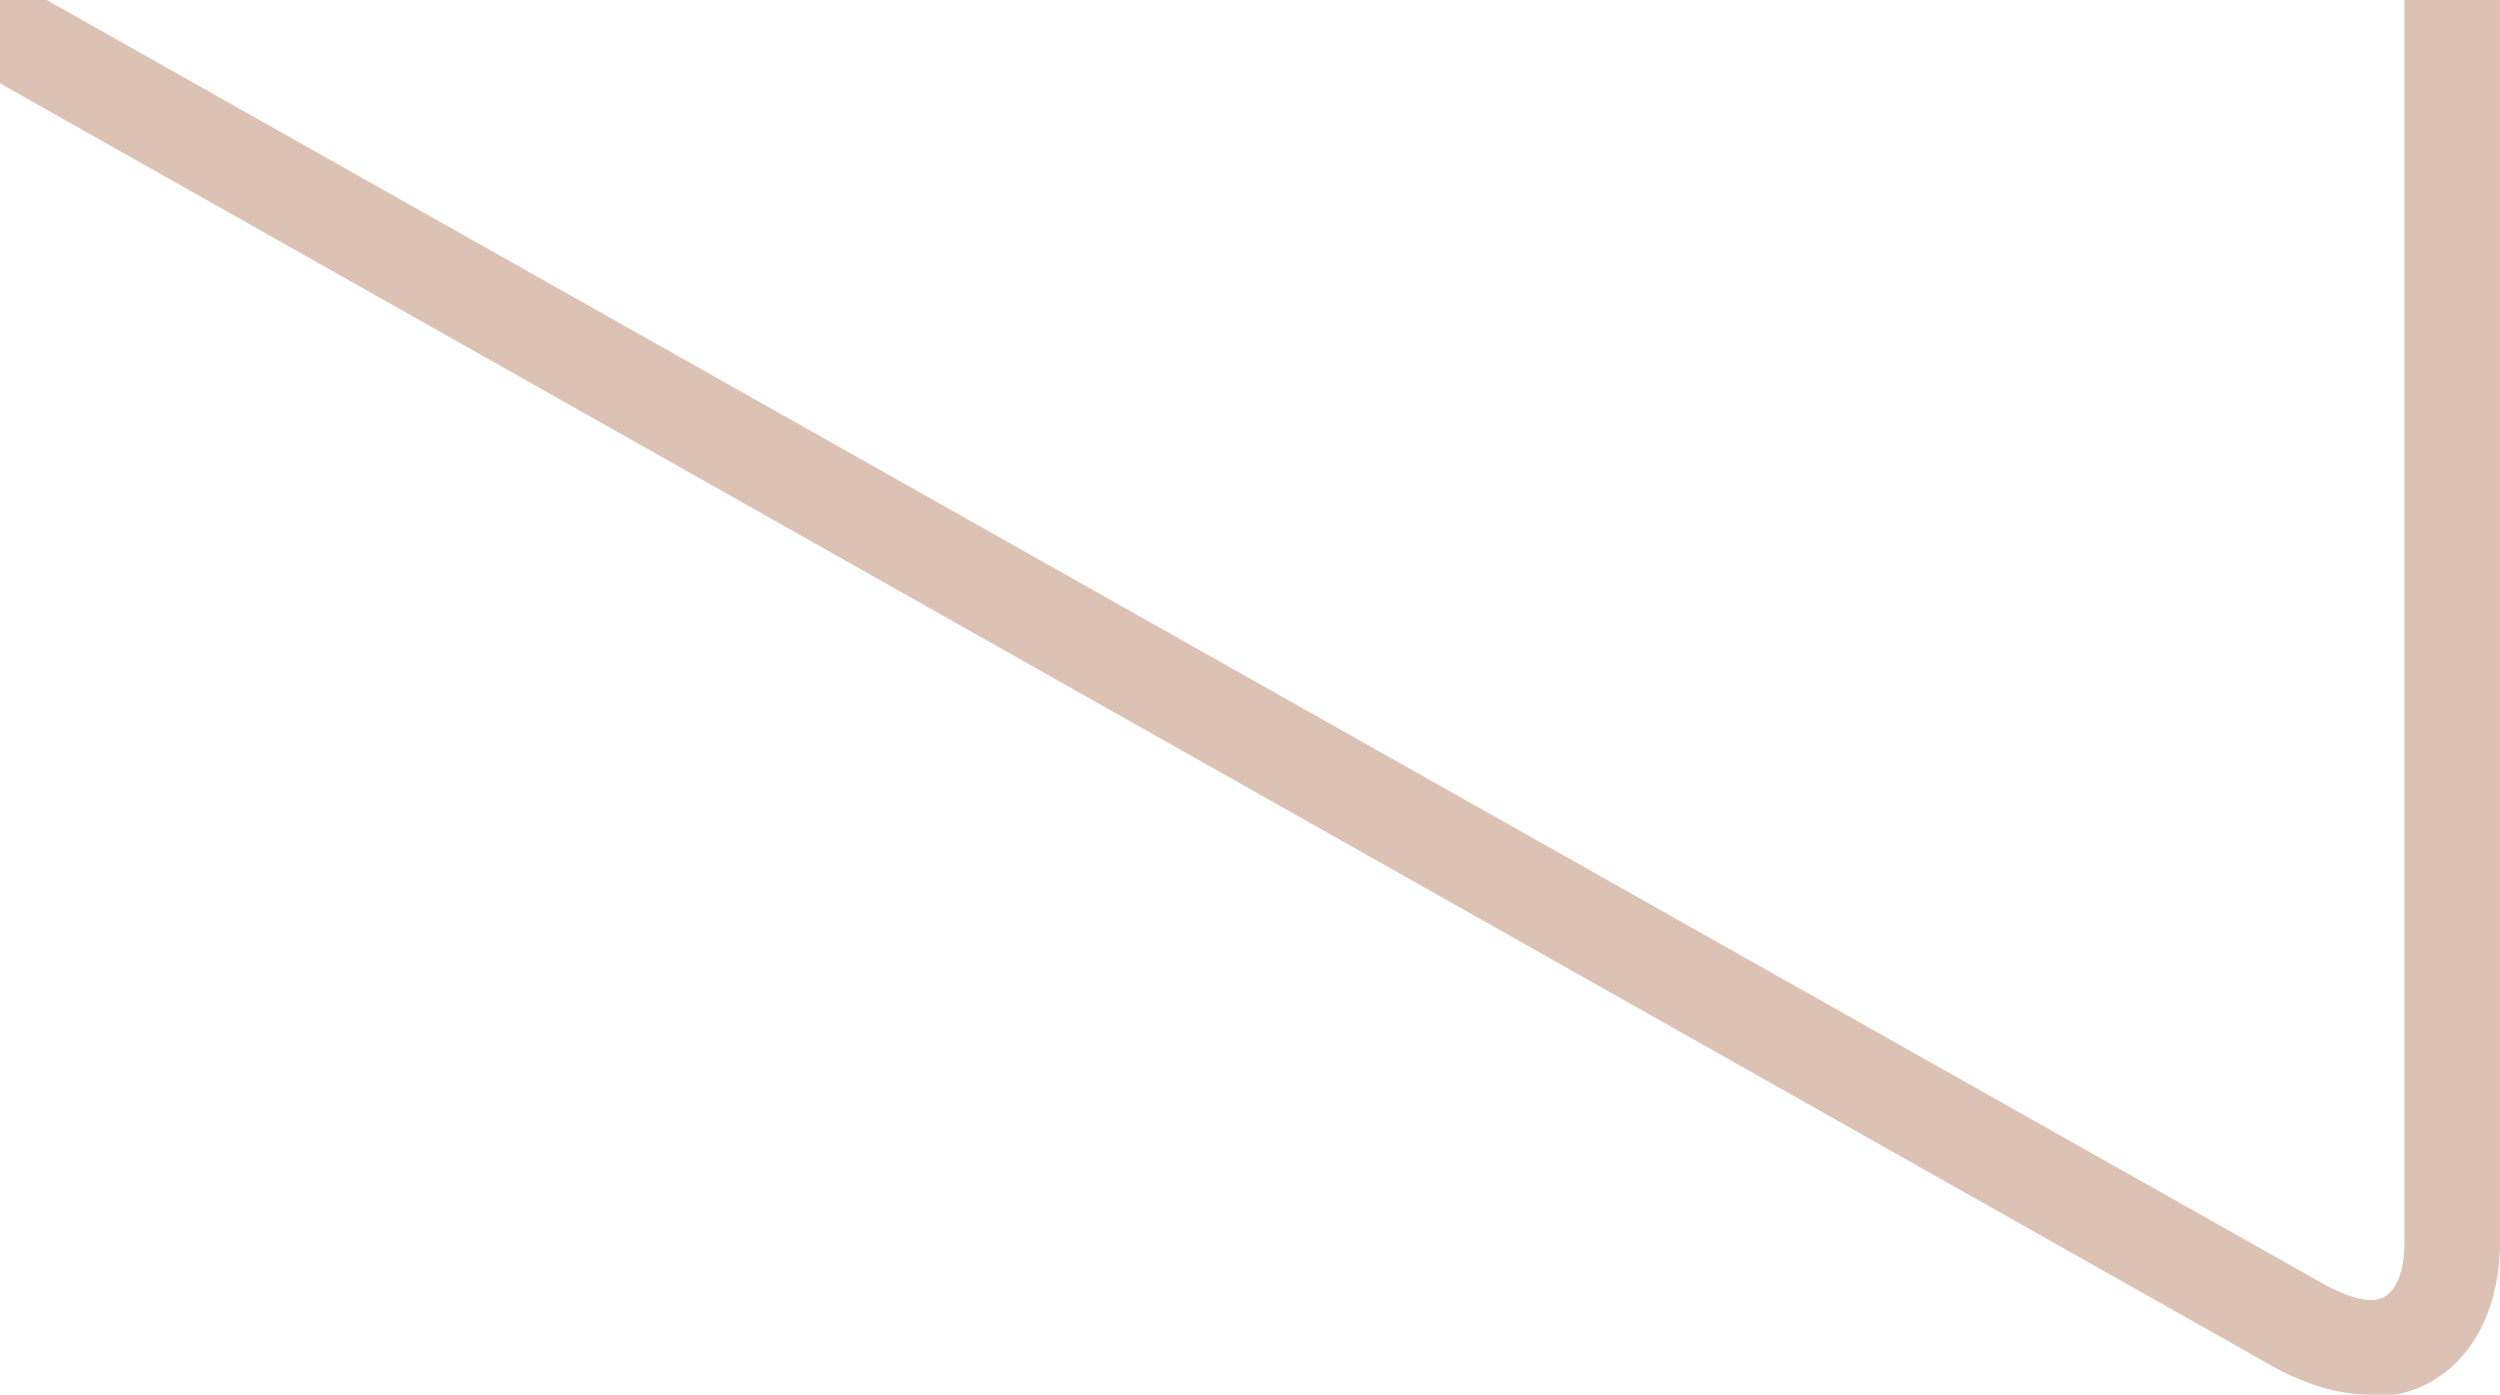<svg viewBox="0 0 102 56.9" xmlns="http://www.w3.org/2000/svg"><g fill="#dcc1b5"><path d="m96.7 56.9c-1.3 0-2.5-.4-3.7-1l-93-52.5c-.2-.1 1.8-3.4 1.9-3.4l93.1 52.5c1 .5 1.8.7 2.3.4s.8-1.1.8-2.2v-50.7h3.9s0 50.7 0 50.7c0 2.5-1 4.6-2.7 5.6-.8.5-1.7.7-2.6.7z"/><path d="m0 0h1.9l-1.9 3.4z"/></g></svg>